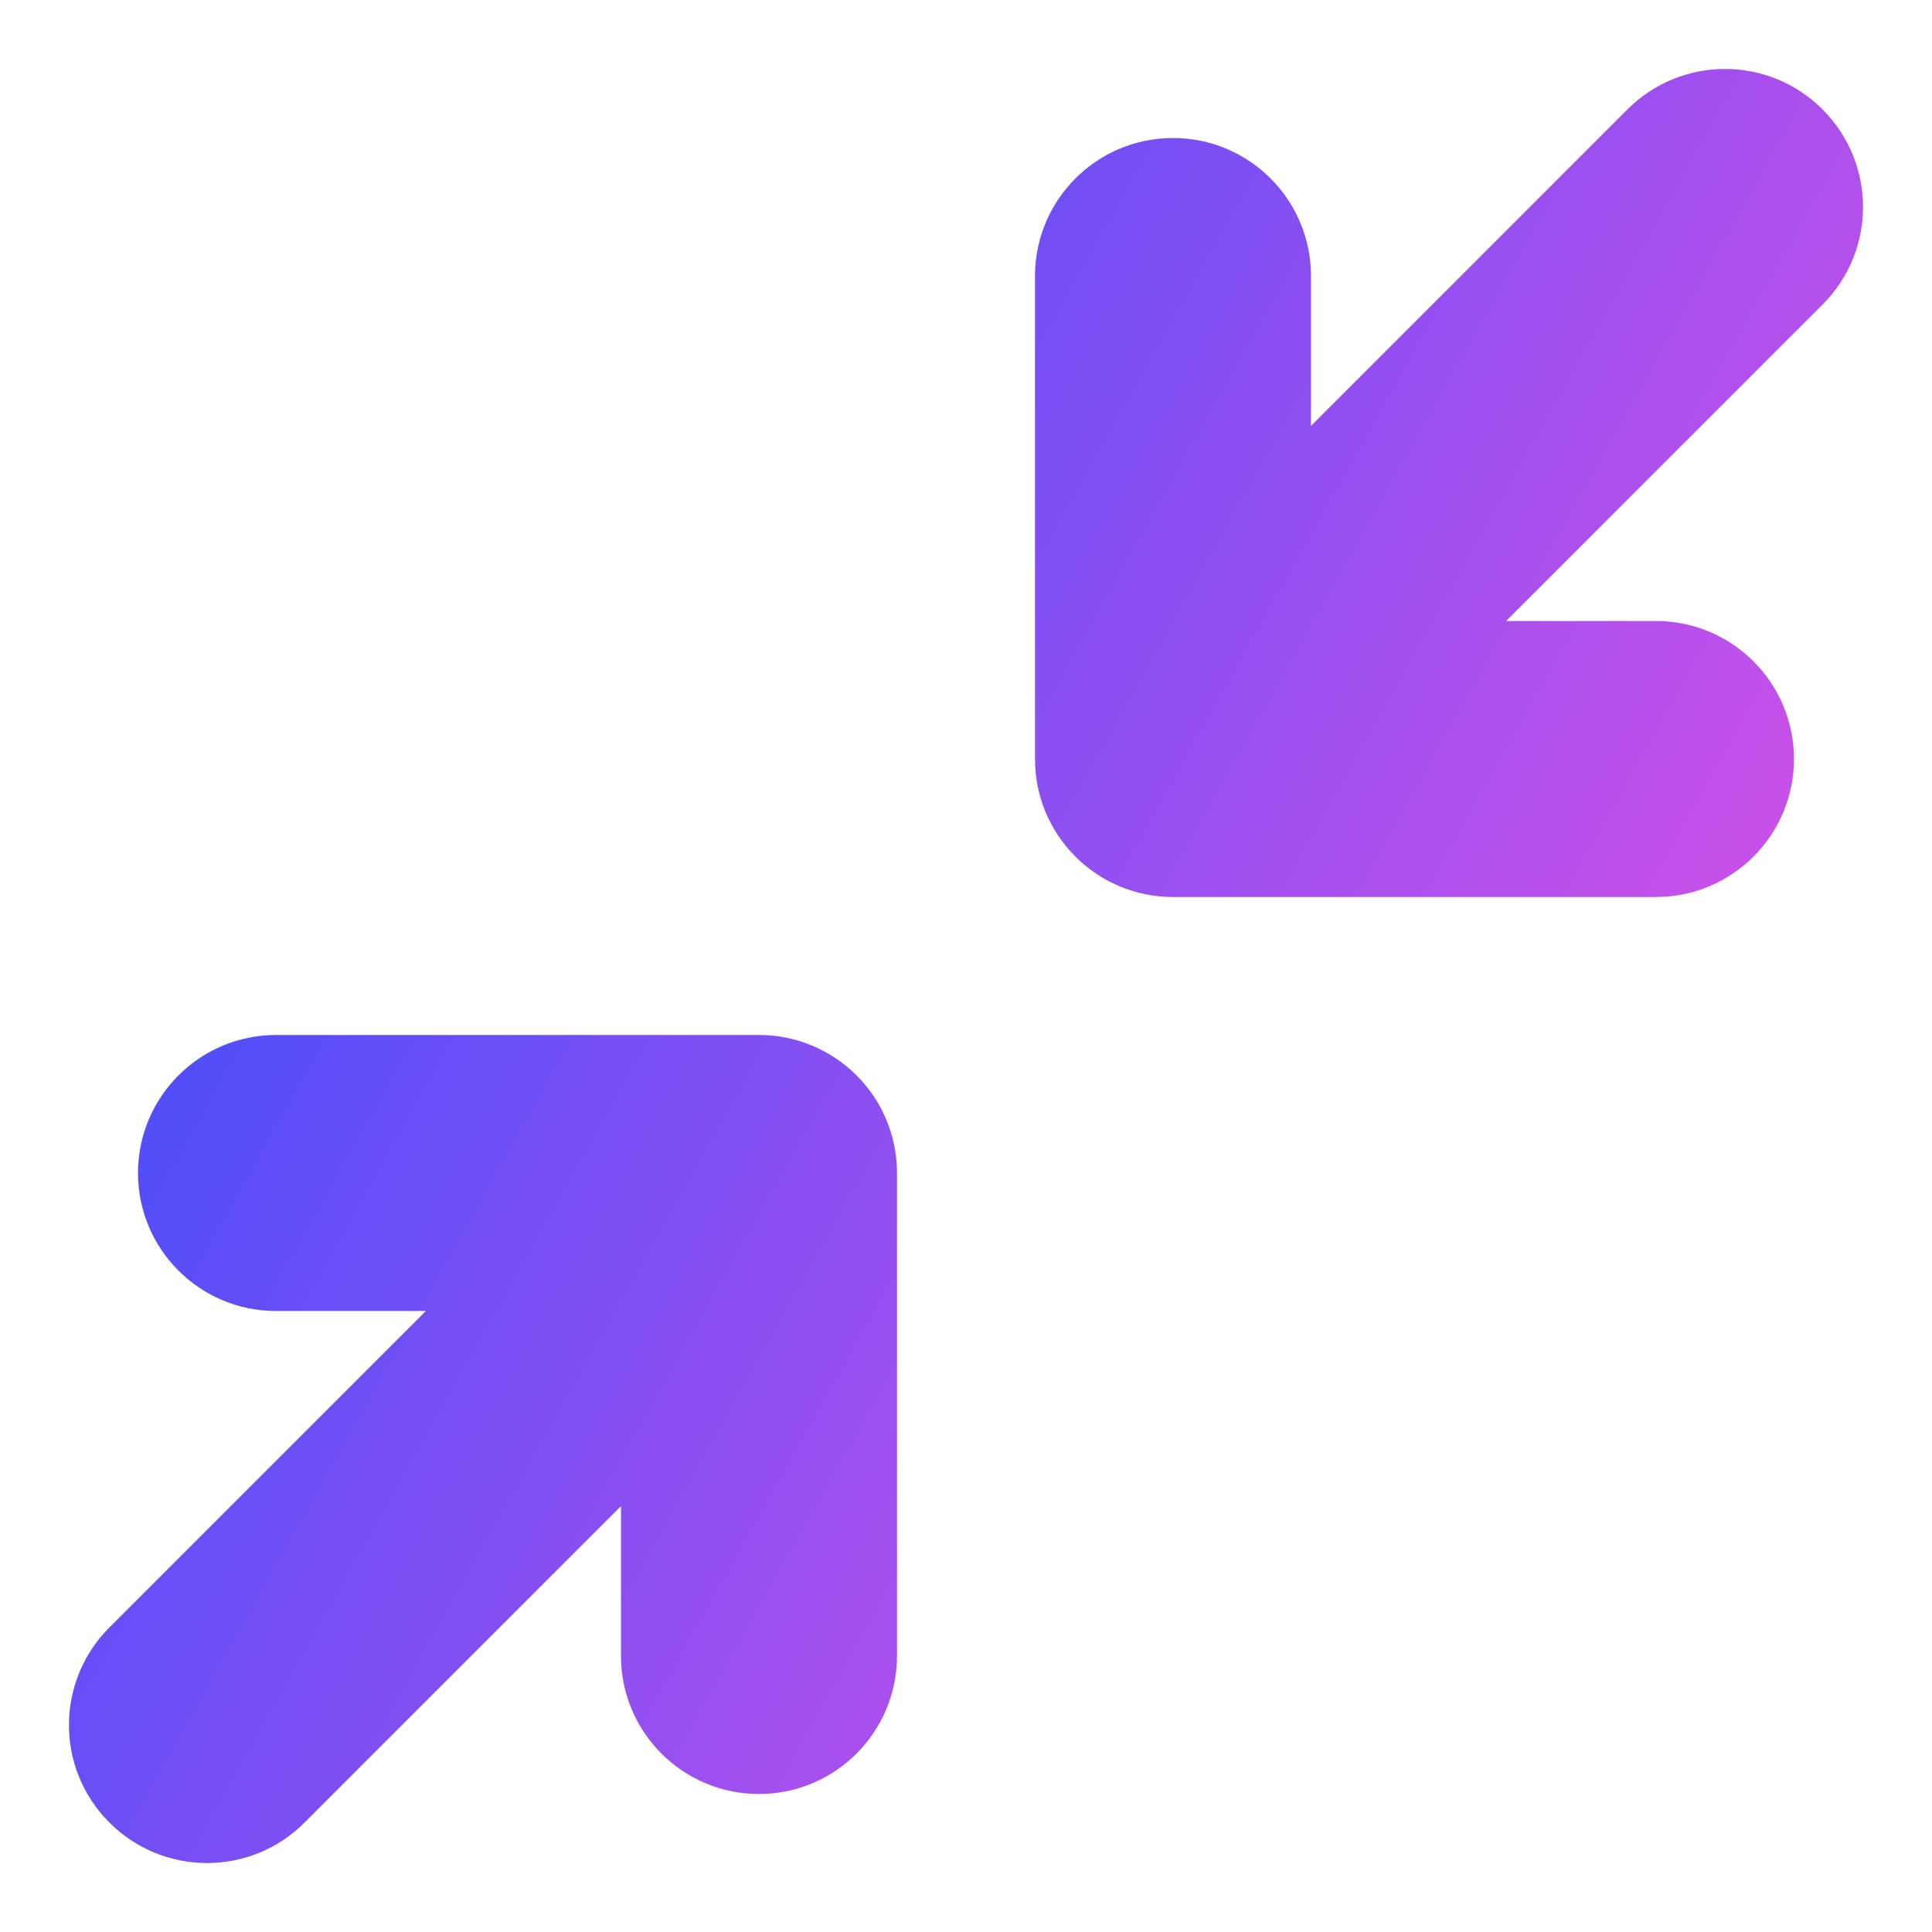<svg xmlns="http://www.w3.org/2000/svg" fill="none" viewBox="0 0 14 14" id="Line-Arrow-Shrink-Diagonal-1--Streamline-Core-Gradient">
  <desc>
    Line Arrow Shrink Diagonal 1 Streamline Icon: https://streamlinehq.com
  </desc>
  <g id="Free Gradient/Interface Essential/line-arrow-shrink-diagonal-1--expand-retract-shrink-bigger-big-small-smaller">
    <path id="Union" fill="url(#paint0_linear_14402_9197)" fill-rule="evenodd" d="M13.207.793c.391.391.391 1.024 0 1.414L10.914 4.5H12c.552 0 1 .448 1 1s-.448 1-1 1H8.5c-.136 0-.265-.027-.383-.076-.117-.048-.227-.12-.322-.215-.001-.001-.003-.003-.004-.004-.095-.095-.166-.205-.215-.322C7.527 5.765 7.5 5.636 7.5 5.5V2c0-.552.448-1 1-1 .552 0 1 .448 1 1v1.086L11.793.793c.391-.391 1.024-.391 1.414 0ZM6.424 8.117c-.048-.117-.12-.227-.215-.322l-.004-.004c-.095-.095-.205-.166-.322-.215C5.765 7.527 5.636 7.5 5.5 7.5H2c-.552 0-1 .448-1 1 0 .552.448 1 1 1h1.086L.793 11.793c-.391.391-.391 1.024 0 1.414.391.391 1.024.391 1.414 0L4.5 10.914V12c0 .552.448 1 1 1s1-.448 1-1V8.5c0-.136-.027-.265-.076-.383Z" clip-rule="evenodd"></path>
  </g>
  <defs>
    <linearGradient id="paint0_linear_14402_9197" x1="13.456" x2="-1.939" y1="13.503" y2="4.843" gradientUnits="userSpaceOnUse">
      <stop stop-color="#ff51e3"></stop>
      <stop offset="1" stop-color="#1b4dff"></stop>
    </linearGradient>
  </defs>
</svg>